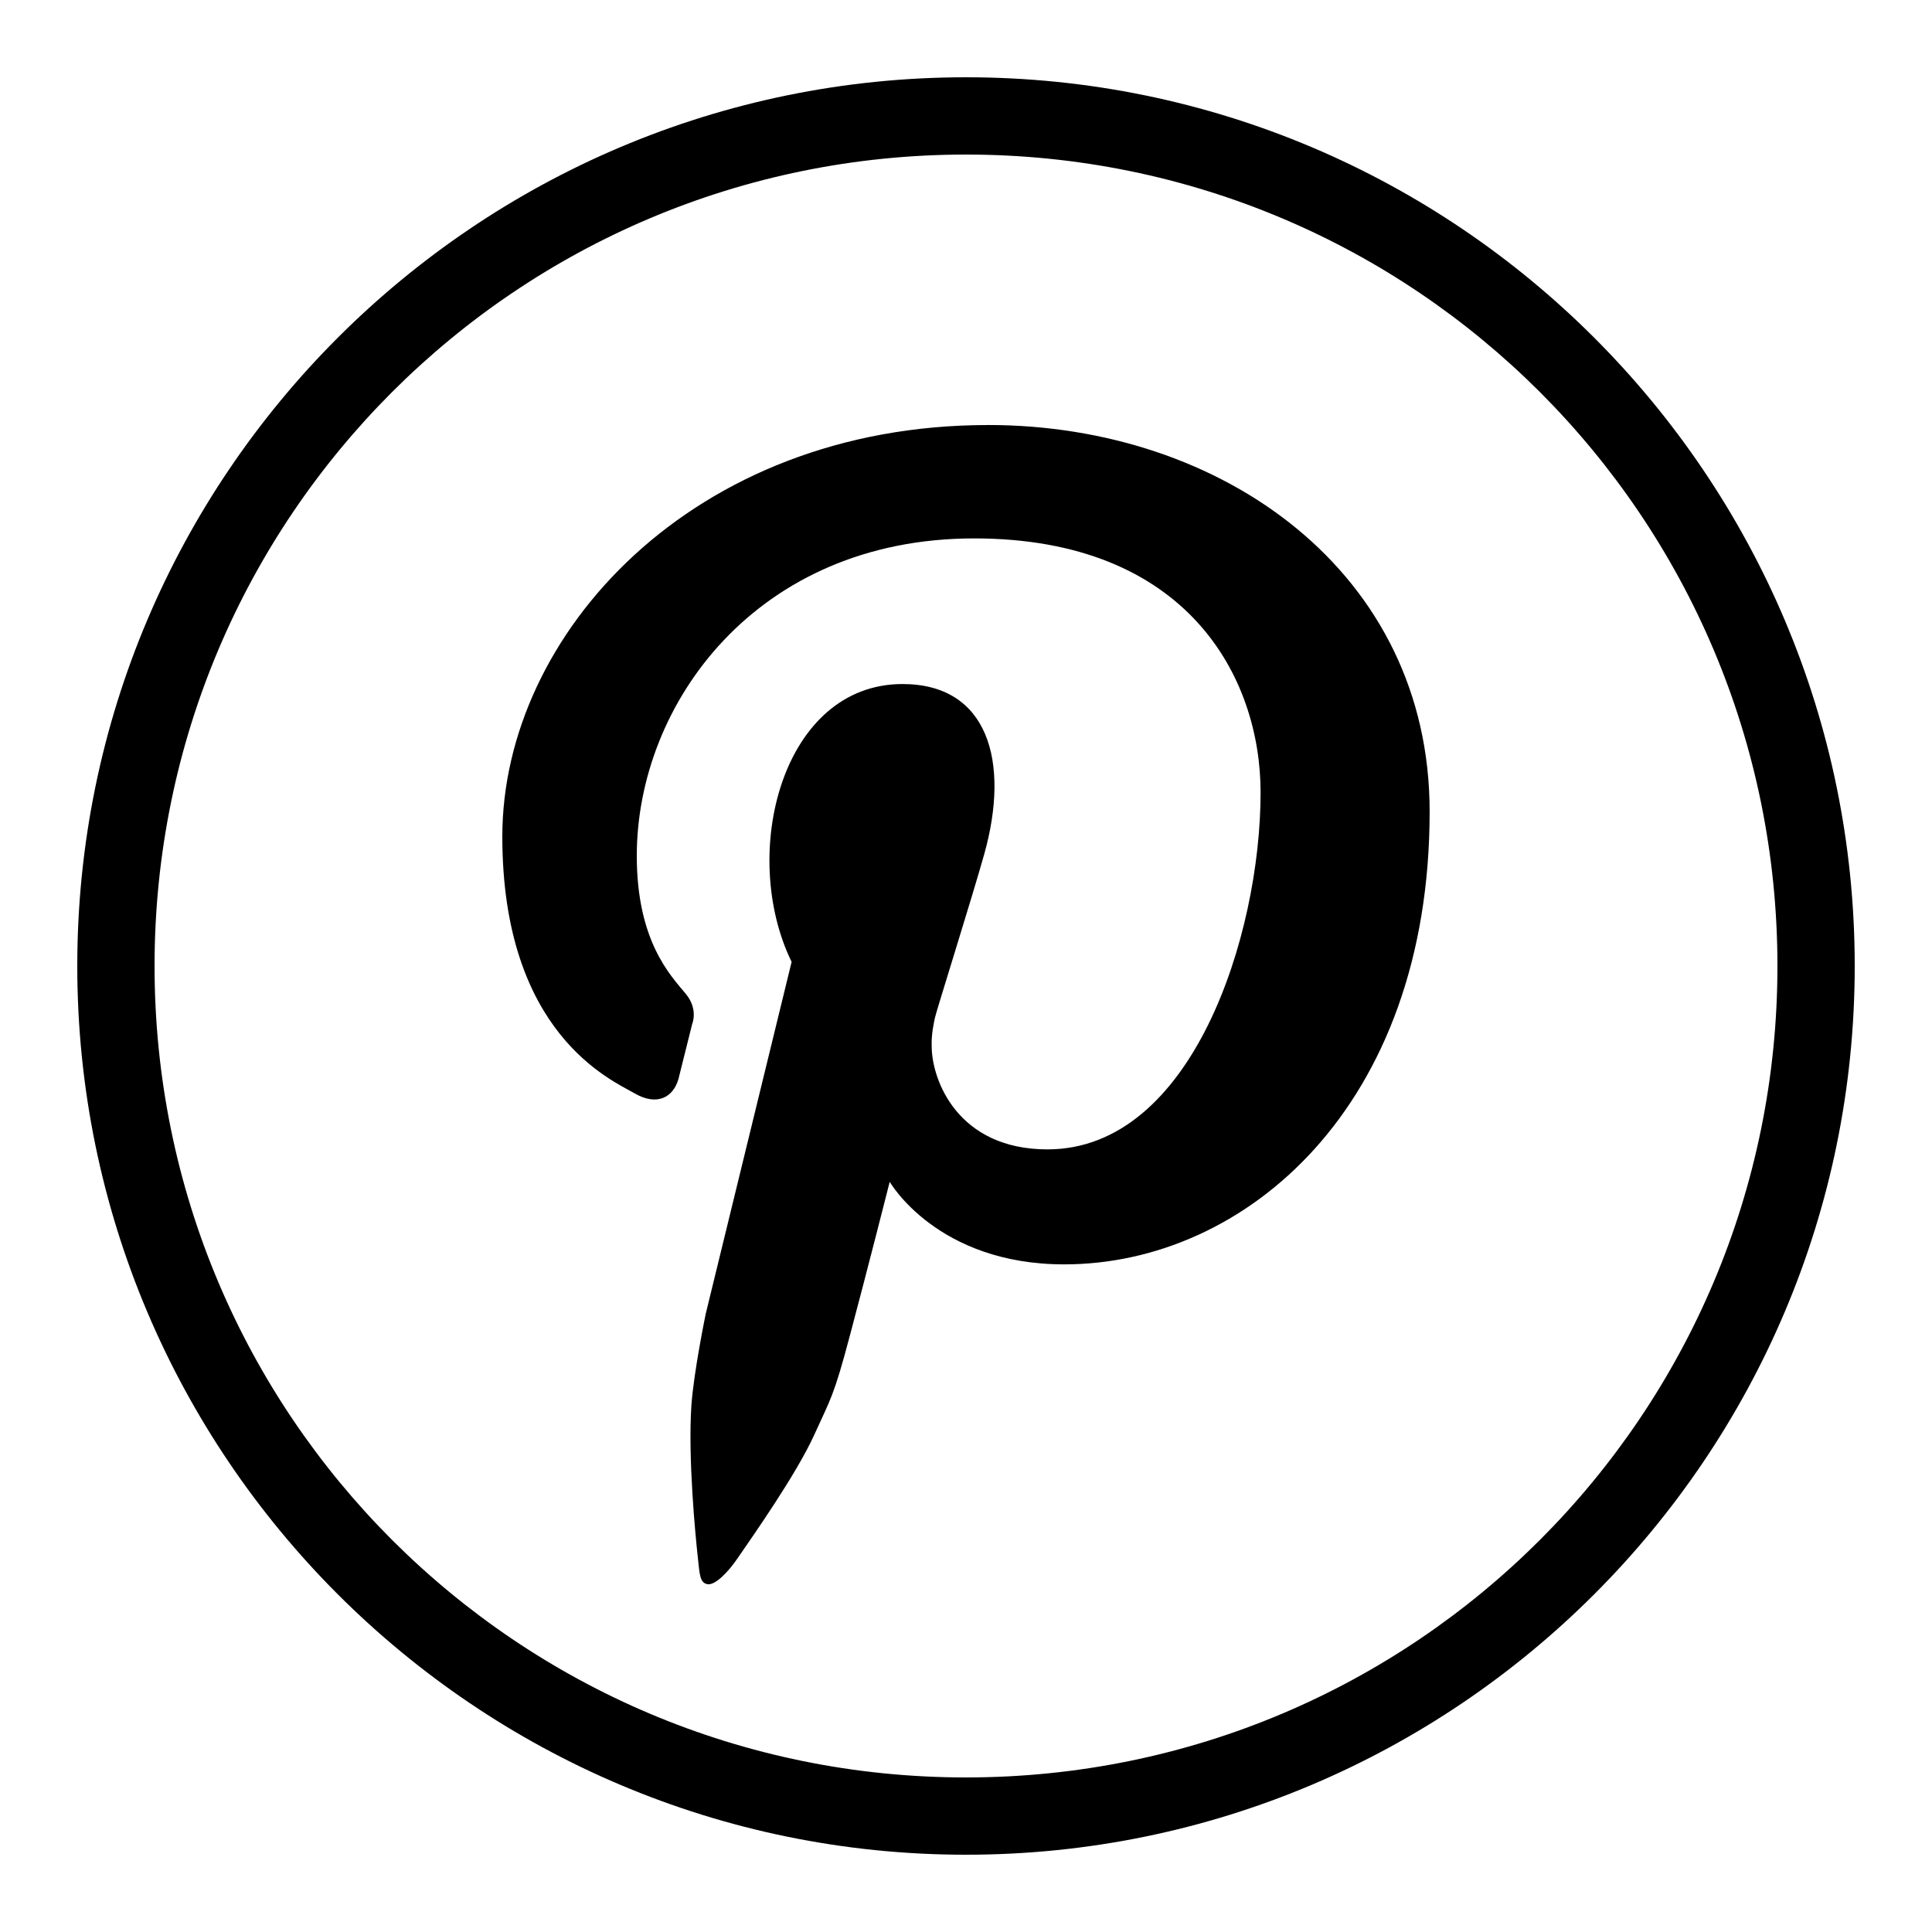 <?xml version="1.0" ?><svg xmlns="http://www.w3.org/2000/svg" xmlns:xlink="http://www.w3.org/1999/xlink" viewBox="0,0,256,256" width="50px" height="50px" fill-rule="nonzero"><g fill="#ffffff" fill-rule="nonzero" stroke="none" stroke-width="1" stroke-linecap="butt" stroke-linejoin="miter" stroke-miterlimit="10" stroke-dasharray="" stroke-dashoffset="0" font-family="none" font-weight="none" font-size="none" text-anchor="none" style="mix-blend-mode: normal"><g transform="scale(5.12,5.12)"><path d="M25,2c-12.691,0 -23,10.309 -23,23c0,12.691 10.309,23 23,23c12.691,0 23,-10.309 23,-23c0,-12.691 -10.309,-23 -23,-23zM25,4c11.609,0 21,9.391 21,21c0,11.609 -9.391,21 -21,21c-11.609,0 -21,-9.391 -21,-21c0,-11.609 9.391,-21 21,-21zM25.57,11c-7.645,0 -12.57,5.418 -12.57,10.648c0,5.102 2.824,6.301 3.418,6.645c0.59,0.344 1.008,0.102 1.141,-0.371l0.355,-1.422c0,0 0.164,-0.379 -0.164,-0.777c-0.402,-0.484 -1.27,-1.371 -1.27,-3.574c0,-3.934 3.102,-8.215 8.73,-8.215c5.523,0 7.414,3.598 7.414,6.574c0,3.703 -1.773,9.238 -5.516,9.238c-2.324,0 -2.996,-1.797 -2.996,-2.672c-0.012,-0.301 0.055,-0.598 0.086,-0.742c0.027,-0.141 0.973,-3.148 1.273,-4.223c0.676,-2.406 0.098,-4.406 -2.113,-4.406c-3.117,0 -4.238,4.387 -2.871,7.191l-2.223,9.109c0,0 -0.309,1.492 -0.371,2.371c-0.09,1.352 0.102,3.348 0.168,3.945c0.047,0.434 0.051,0.641 0.246,0.68c0.195,0.035 0.531,-0.297 0.801,-0.699c0.344,-0.504 1.5,-2.137 1.969,-3.176c0.418,-0.926 0.492,-0.949 0.926,-2.59c0.438,-1.641 1.023,-3.949 1.023,-3.949c0,0 1.219,2.137 4.516,2.137c4.688,0 9.457,-4.082 9.457,-11.719c0,-6.188 -5.359,-10.004 -11.43,-10.004zM25.57,11" fill="#000000"/></g></g></svg>